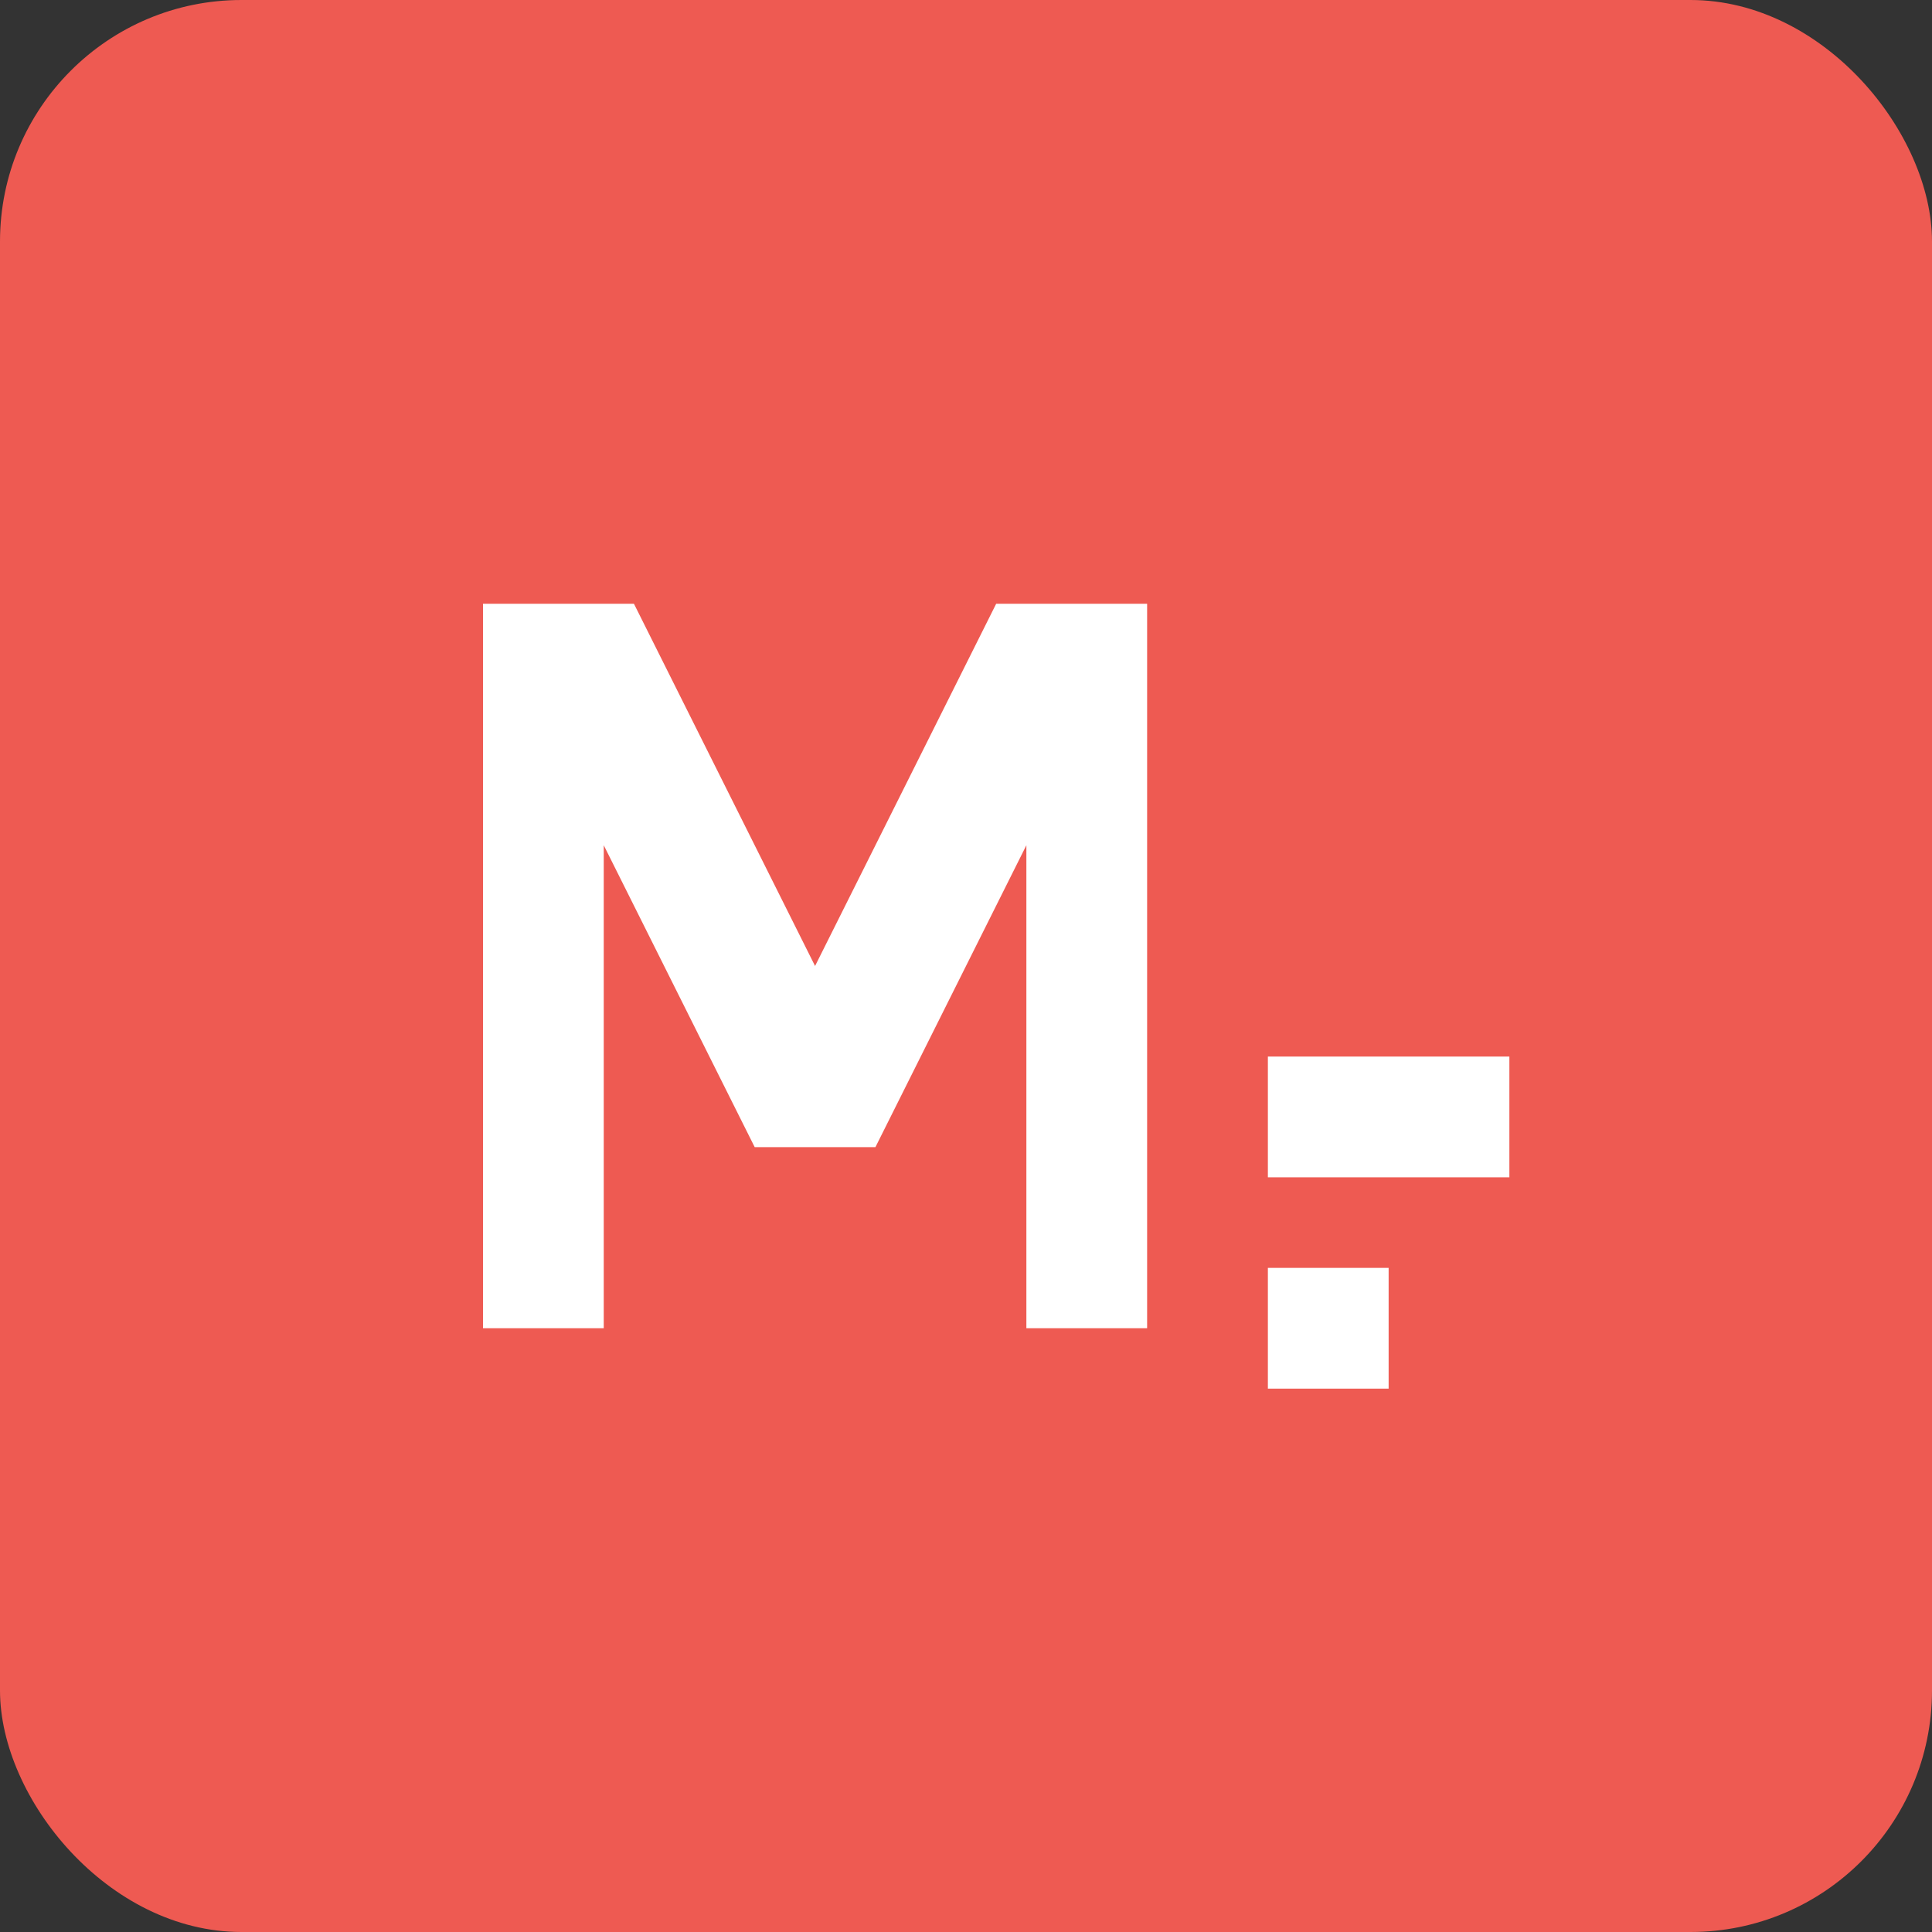 <svg width="64" height="64" viewBox="0 0 64 64" xmlns="http://www.w3.org/2000/svg">
  <rect x="0" y="0" width="64" height="64" fill="#333333" stroke="none"/>
  <rect width="64" height="64" fill="#ee5a52" rx="8"/>
  <g fill="white">
    <path d="M16 20 L16 44 L20 44 L20 28 L25 38 L29 38 L34 28 L34 44 L38 44 L38 20 L33 20 L27 32 L21 20 Z"/>
    <path d="M42 35 L42 39 L50 39 L50 35 Z"/>
    <path d="M42 42 L42 46 L46 46 L46 42 Z"/>
  </g>
</svg>